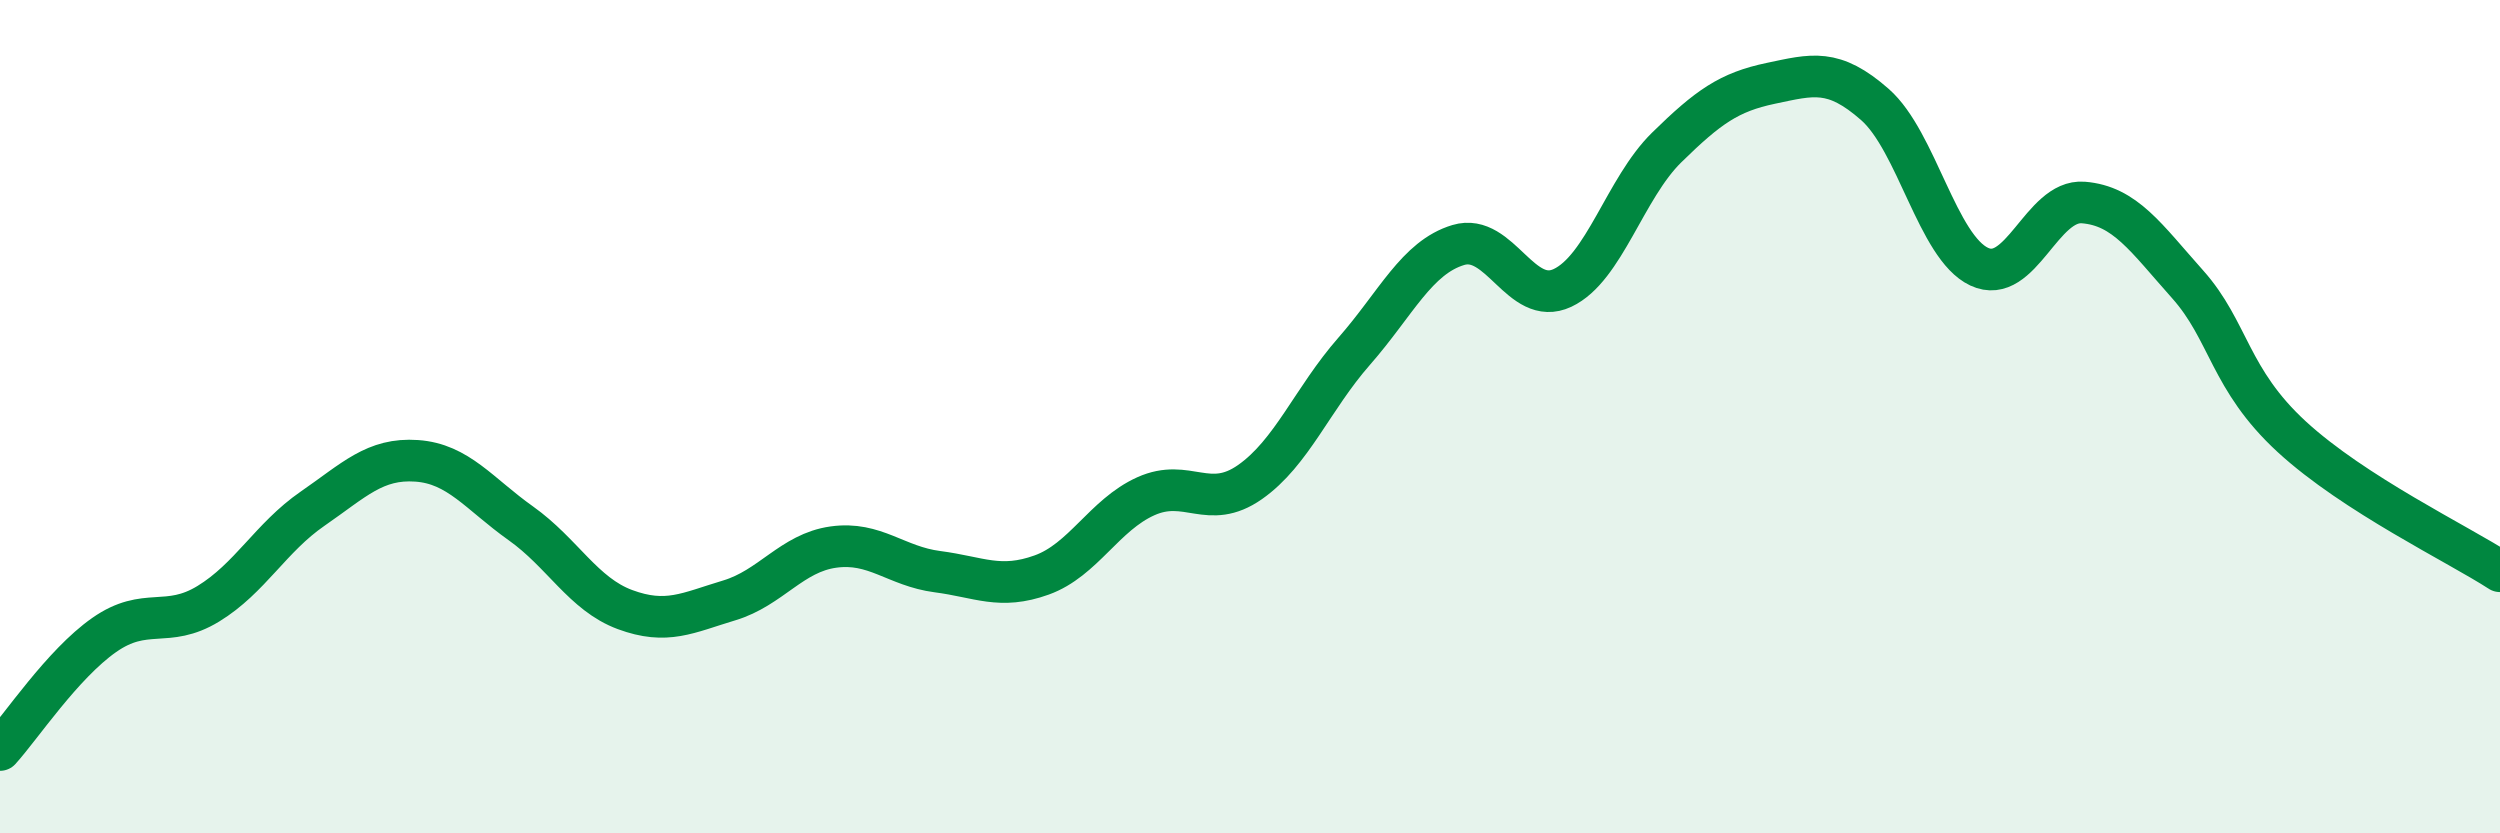 
    <svg width="60" height="20" viewBox="0 0 60 20" xmlns="http://www.w3.org/2000/svg">
      <path
        d="M 0,18 C 0.5,17.45 1.5,15.94 2.5,15.24 C 3.5,14.54 4,15.1 5,14.49 C 6,13.88 6.5,12.9 7.5,12.21 C 8.5,11.52 9,10.99 10,11.06 C 11,11.13 11.5,11.85 12.5,12.56 C 13.5,13.27 14,14.26 15,14.63 C 16,15 16.5,14.71 17.5,14.41 C 18.5,14.11 19,13.27 20,13.13 C 21,12.99 21.5,13.59 22.5,13.72 C 23.5,13.85 24,14.16 25,13.8 C 26,13.44 26.5,12.36 27.5,11.91 C 28.5,11.46 29,12.27 30,11.57 C 31,10.87 31.5,9.57 32.5,8.43 C 33.5,7.29 34,6.18 35,5.88 C 36,5.58 36.5,7.38 37.5,6.91 C 38.5,6.44 39,4.52 40,3.54 C 41,2.56 41.5,2.21 42.5,2 C 43.5,1.79 44,1.63 45,2.51 C 46,3.39 46.5,5.93 47.5,6.4 C 48.5,6.87 49,4.78 50,4.86 C 51,4.94 51.5,5.7 52.5,6.82 C 53.5,7.94 53.5,9.1 55,10.48 C 56.5,11.86 59,13.06 60,13.71L60 20L0 20Z"
        fill="#008740"
        opacity="0.1"
        stroke-linecap="round"
        stroke-linejoin="round"
      />
      <path
        d="M 0,18 C 0.5,17.45 1.5,15.94 2.5,15.24 C 3.5,14.54 4,15.1 5,14.49 C 6,13.88 6.5,12.9 7.5,12.21 C 8.5,11.52 9,10.99 10,11.06 C 11,11.13 11.5,11.85 12.5,12.56 C 13.5,13.27 14,14.26 15,14.63 C 16,15 16.5,14.71 17.5,14.41 C 18.5,14.11 19,13.27 20,13.13 C 21,12.99 21.5,13.59 22.5,13.72 C 23.5,13.85 24,14.16 25,13.8 C 26,13.44 26.5,12.36 27.5,11.91 C 28.5,11.46 29,12.27 30,11.57 C 31,10.87 31.5,9.57 32.5,8.43 C 33.5,7.29 34,6.18 35,5.88 C 36,5.58 36.5,7.38 37.5,6.91 C 38.5,6.44 39,4.52 40,3.54 C 41,2.56 41.5,2.21 42.5,2 C 43.5,1.79 44,1.63 45,2.51 C 46,3.39 46.5,5.93 47.5,6.4 C 48.5,6.87 49,4.78 50,4.86 C 51,4.94 51.5,5.7 52.5,6.82 C 53.5,7.94 53.5,9.1 55,10.48 C 56.5,11.86 59,13.06 60,13.71"
        stroke="#008740"
        stroke-width="1"
        fill="none"
        stroke-linecap="round"
        stroke-linejoin="round"
      />
    </svg>
  